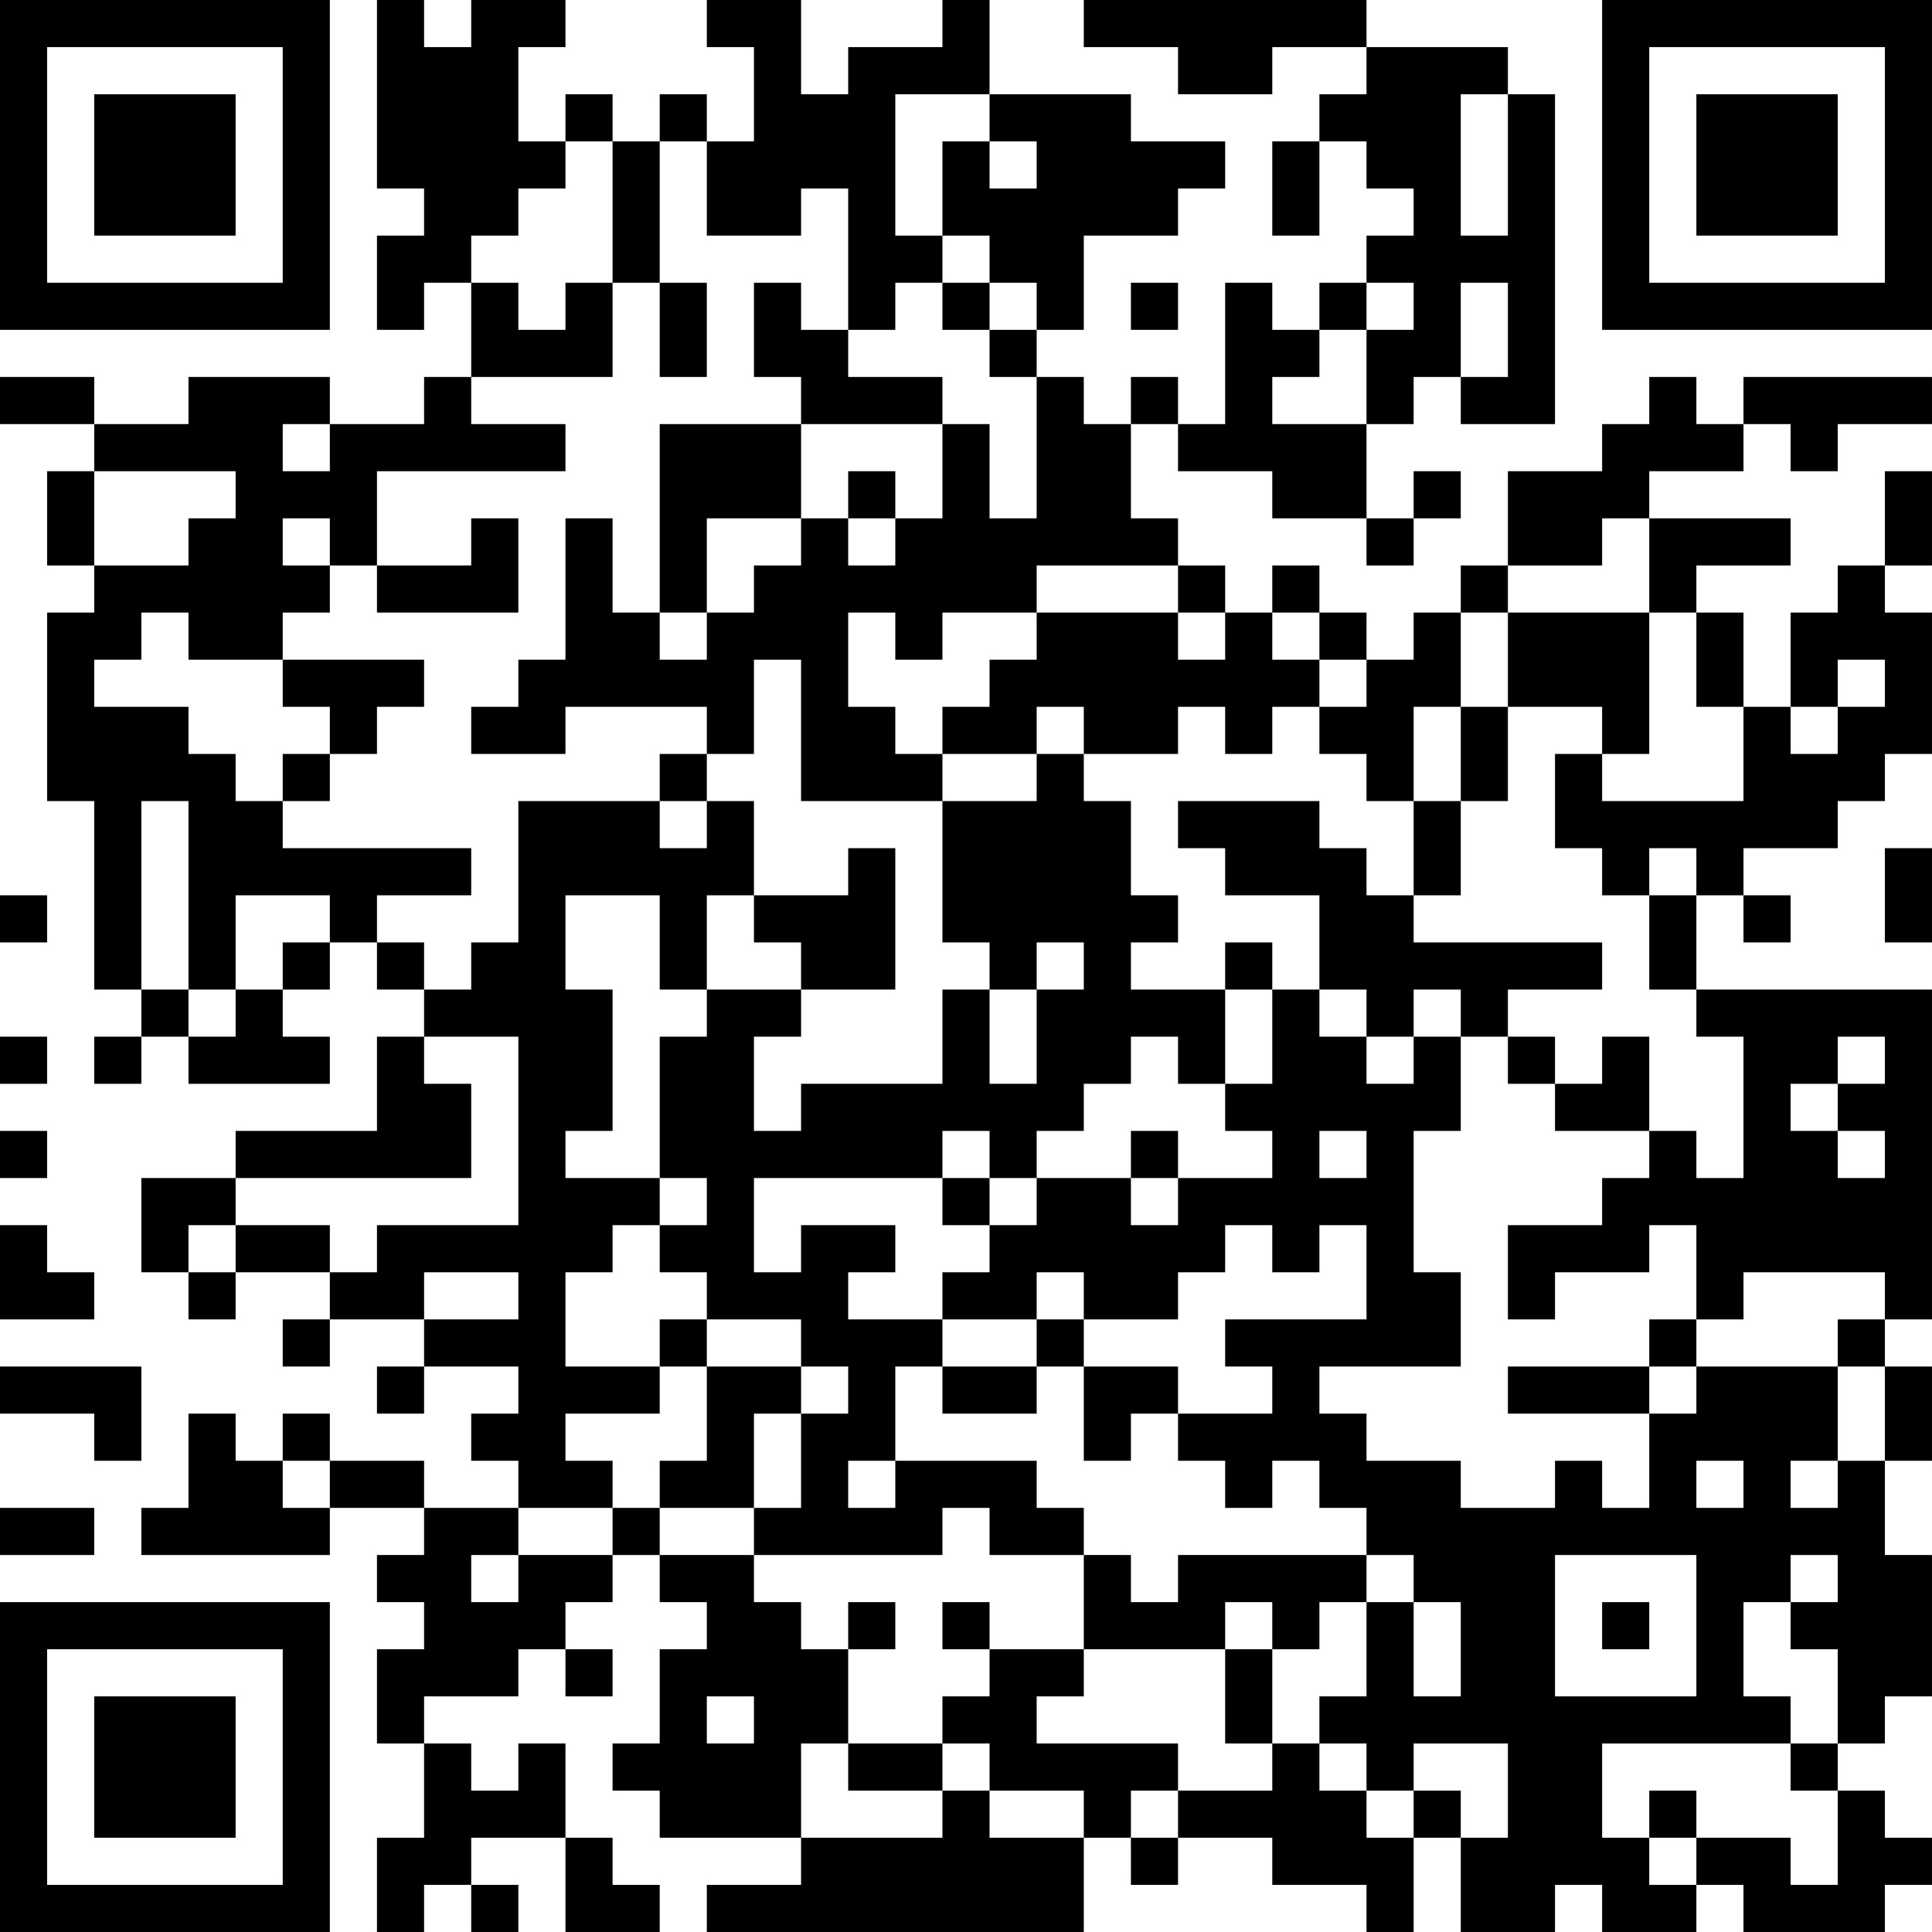 <?xml version="1.0" encoding="UTF-8"?>
<svg xmlns="http://www.w3.org/2000/svg" version="1.1" width="300" height="300" viewBox="0 0 300 300"><rect x="0" y="0" width="300" height="300" fill="#ffffff"/><g transform="scale(7.317)"><g transform="translate(0,0)"><path fill-rule="evenodd" d="M8 0L8 4L9 4L9 5L8 5L8 7L9 7L9 6L10 6L10 8L9 8L9 9L7 9L7 8L4 8L4 9L2 9L2 8L0 8L0 9L2 9L2 10L1 10L1 12L2 12L2 13L1 13L1 17L2 17L2 21L3 21L3 22L2 22L2 23L3 23L3 22L4 22L4 23L7 23L7 22L6 22L6 21L7 21L7 20L8 20L8 21L9 21L9 22L8 22L8 24L5 24L5 25L3 25L3 27L4 27L4 28L5 28L5 27L7 27L7 28L6 28L6 29L7 29L7 28L9 28L9 29L8 29L8 30L9 30L9 29L11 29L11 30L10 30L10 31L11 31L11 32L9 32L9 31L7 31L7 30L6 30L6 31L5 31L5 30L4 30L4 32L3 32L3 33L7 33L7 32L9 32L9 33L8 33L8 34L9 34L9 35L8 35L8 37L9 37L9 39L8 39L8 41L9 41L9 40L10 40L10 41L11 41L11 40L10 40L10 39L12 39L12 41L14 41L14 40L13 40L13 39L12 39L12 37L11 37L11 38L10 38L10 37L9 37L9 36L11 36L11 35L12 35L12 36L13 36L13 35L12 35L12 34L13 34L13 33L14 33L14 34L15 34L15 35L14 35L14 37L13 37L13 38L14 38L14 39L17 39L17 40L15 40L15 41L23 41L23 39L24 39L24 40L25 40L25 39L27 39L27 40L29 40L29 41L30 41L30 39L31 39L31 41L33 41L33 40L34 40L34 41L36 41L36 40L37 40L37 41L40 41L40 40L41 40L41 39L40 39L40 38L39 38L39 37L40 37L40 36L41 36L41 33L40 33L40 31L41 31L41 29L40 29L40 28L41 28L41 21L36 21L36 19L37 19L37 20L38 20L38 19L37 19L37 18L39 18L39 17L40 17L40 16L41 16L41 13L40 13L40 12L41 12L41 10L40 10L40 12L39 12L39 13L38 13L38 15L37 15L37 13L36 13L36 12L38 12L38 11L35 11L35 10L37 10L37 9L38 9L38 10L39 10L39 9L41 9L41 8L37 8L37 9L36 9L36 8L35 8L35 9L34 9L34 10L32 10L32 12L31 12L31 13L30 13L30 14L29 14L29 13L28 13L28 12L27 12L27 13L26 13L26 12L25 12L25 11L24 11L24 9L25 9L25 10L27 10L27 11L29 11L29 12L30 12L30 11L31 11L31 10L30 10L30 11L29 11L29 9L30 9L30 8L31 8L31 9L33 9L33 2L32 2L32 1L29 1L29 0L23 0L23 1L25 1L25 2L27 2L27 1L29 1L29 2L28 2L28 3L27 3L27 5L28 5L28 3L29 3L29 4L30 4L30 5L29 5L29 6L28 6L28 7L27 7L27 6L26 6L26 9L25 9L25 8L24 8L24 9L23 9L23 8L22 8L22 7L23 7L23 5L25 5L25 4L26 4L26 3L24 3L24 2L21 2L21 0L20 0L20 1L18 1L18 2L17 2L17 0L15 0L15 1L16 1L16 3L15 3L15 2L14 2L14 3L13 3L13 2L12 2L12 3L11 3L11 1L12 1L12 0L10 0L10 1L9 1L9 0ZM19 2L19 5L20 5L20 6L19 6L19 7L18 7L18 4L17 4L17 5L15 5L15 3L14 3L14 6L13 6L13 3L12 3L12 4L11 4L11 5L10 5L10 6L11 6L11 7L12 7L12 6L13 6L13 8L10 8L10 9L12 9L12 10L8 10L8 12L7 12L7 11L6 11L6 12L7 12L7 13L6 13L6 14L4 14L4 13L3 13L3 14L2 14L2 15L4 15L4 16L5 16L5 17L6 17L6 18L10 18L10 19L8 19L8 20L9 20L9 21L10 21L10 20L11 20L11 17L14 17L14 18L15 18L15 17L16 17L16 19L15 19L15 21L14 21L14 19L12 19L12 21L13 21L13 24L12 24L12 25L14 25L14 26L13 26L13 27L12 27L12 29L14 29L14 30L12 30L12 31L13 31L13 32L11 32L11 33L10 33L10 34L11 34L11 33L13 33L13 32L14 32L14 33L16 33L16 34L17 34L17 35L18 35L18 37L17 37L17 39L20 39L20 38L21 38L21 39L23 39L23 38L21 38L21 37L20 37L20 36L21 36L21 35L23 35L23 36L22 36L22 37L25 37L25 38L24 38L24 39L25 39L25 38L27 38L27 37L28 37L28 38L29 38L29 39L30 39L30 38L31 38L31 39L32 39L32 37L30 37L30 38L29 38L29 37L28 37L28 36L29 36L29 34L30 34L30 36L31 36L31 34L30 34L30 33L29 33L29 32L28 32L28 31L27 31L27 32L26 32L26 31L25 31L25 30L27 30L27 29L26 29L26 28L29 28L29 26L28 26L28 27L27 27L27 26L26 26L26 27L25 27L25 28L23 28L23 27L22 27L22 28L20 28L20 27L21 27L21 26L22 26L22 25L24 25L24 26L25 26L25 25L27 25L27 24L26 24L26 23L27 23L27 21L28 21L28 22L29 22L29 23L30 23L30 22L31 22L31 24L30 24L30 27L31 27L31 29L28 29L28 30L29 30L29 31L31 31L31 32L33 32L33 31L34 31L34 32L35 32L35 30L36 30L36 29L39 29L39 31L38 31L38 32L39 32L39 31L40 31L40 29L39 29L39 28L40 28L40 27L37 27L37 28L36 28L36 26L35 26L35 27L33 27L33 28L32 28L32 26L34 26L34 25L35 25L35 24L36 24L36 25L37 25L37 22L36 22L36 21L35 21L35 19L36 19L36 18L35 18L35 19L34 19L34 18L33 18L33 16L34 16L34 17L37 17L37 15L36 15L36 13L35 13L35 11L34 11L34 12L32 12L32 13L31 13L31 15L30 15L30 17L29 17L29 16L28 16L28 15L29 15L29 14L28 14L28 13L27 13L27 14L28 14L28 15L27 15L27 16L26 16L26 15L25 15L25 16L23 16L23 15L22 15L22 16L20 16L20 15L21 15L21 14L22 14L22 13L25 13L25 14L26 14L26 13L25 13L25 12L22 12L22 13L20 13L20 14L19 14L19 13L18 13L18 15L19 15L19 16L20 16L20 17L17 17L17 14L16 14L16 16L15 16L15 15L12 15L12 16L10 16L10 15L11 15L11 14L12 14L12 11L13 11L13 13L14 13L14 14L15 14L15 13L16 13L16 12L17 12L17 11L18 11L18 12L19 12L19 11L20 11L20 9L21 9L21 11L22 11L22 8L21 8L21 7L22 7L22 6L21 6L21 5L20 5L20 3L21 3L21 4L22 4L22 3L21 3L21 2ZM31 2L31 5L32 5L32 2ZM14 6L14 8L15 8L15 6ZM16 6L16 8L17 8L17 9L14 9L14 13L15 13L15 11L17 11L17 9L20 9L20 8L18 8L18 7L17 7L17 6ZM20 6L20 7L21 7L21 6ZM24 6L24 7L25 7L25 6ZM29 6L29 7L28 7L28 8L27 8L27 9L29 9L29 7L30 7L30 6ZM31 6L31 8L32 8L32 6ZM6 9L6 10L7 10L7 9ZM2 10L2 12L4 12L4 11L5 11L5 10ZM18 10L18 11L19 11L19 10ZM10 11L10 12L8 12L8 13L11 13L11 11ZM32 13L32 15L31 15L31 17L30 17L30 19L29 19L29 18L28 18L28 17L25 17L25 18L26 18L26 19L28 19L28 21L29 21L29 22L30 22L30 21L31 21L31 22L32 22L32 23L33 23L33 24L35 24L35 22L34 22L34 23L33 23L33 22L32 22L32 21L34 21L34 20L30 20L30 19L31 19L31 17L32 17L32 15L34 15L34 16L35 16L35 13ZM6 14L6 15L7 15L7 16L6 16L6 17L7 17L7 16L8 16L8 15L9 15L9 14ZM39 14L39 15L38 15L38 16L39 16L39 15L40 15L40 14ZM14 16L14 17L15 17L15 16ZM22 16L22 17L20 17L20 20L21 20L21 21L20 21L20 23L17 23L17 24L16 24L16 22L17 22L17 21L19 21L19 18L18 18L18 19L16 19L16 20L17 20L17 21L15 21L15 22L14 22L14 25L15 25L15 26L14 26L14 27L15 27L15 28L14 28L14 29L15 29L15 31L14 31L14 32L16 32L16 33L20 33L20 32L21 32L21 33L23 33L23 35L26 35L26 37L27 37L27 35L28 35L28 34L29 34L29 33L25 33L25 34L24 34L24 33L23 33L23 32L22 32L22 31L19 31L19 29L20 29L20 30L22 30L22 29L23 29L23 31L24 31L24 30L25 30L25 29L23 29L23 28L22 28L22 29L20 29L20 28L18 28L18 27L19 27L19 26L17 26L17 27L16 27L16 25L20 25L20 26L21 26L21 25L22 25L22 24L23 24L23 23L24 23L24 22L25 22L25 23L26 23L26 21L27 21L27 20L26 20L26 21L24 21L24 20L25 20L25 19L24 19L24 17L23 17L23 16ZM3 17L3 21L4 21L4 22L5 22L5 21L6 21L6 20L7 20L7 19L5 19L5 21L4 21L4 17ZM40 18L40 20L41 20L41 18ZM0 19L0 20L1 20L1 19ZM22 20L22 21L21 21L21 23L22 23L22 21L23 21L23 20ZM0 22L0 23L1 23L1 22ZM9 22L9 23L10 23L10 25L5 25L5 26L4 26L4 27L5 27L5 26L7 26L7 27L8 27L8 26L11 26L11 22ZM39 22L39 23L38 23L38 24L39 24L39 25L40 25L40 24L39 24L39 23L40 23L40 22ZM0 24L0 25L1 25L1 24ZM20 24L20 25L21 25L21 24ZM24 24L24 25L25 25L25 24ZM28 24L28 25L29 25L29 24ZM0 26L0 28L2 28L2 27L1 27L1 26ZM9 27L9 28L11 28L11 27ZM15 28L15 29L17 29L17 30L16 30L16 32L17 32L17 30L18 30L18 29L17 29L17 28ZM35 28L35 29L32 29L32 30L35 30L35 29L36 29L36 28ZM0 29L0 30L2 30L2 31L3 31L3 29ZM6 31L6 32L7 32L7 31ZM18 31L18 32L19 32L19 31ZM36 31L36 32L37 32L37 31ZM0 32L0 33L2 33L2 32ZM33 33L33 36L36 36L36 33ZM38 33L38 34L37 34L37 36L38 36L38 37L34 37L34 39L35 39L35 40L36 40L36 39L38 39L38 40L39 40L39 38L38 38L38 37L39 37L39 35L38 35L38 34L39 34L39 33ZM18 34L18 35L19 35L19 34ZM20 34L20 35L21 35L21 34ZM26 34L26 35L27 35L27 34ZM34 34L34 35L35 35L35 34ZM15 36L15 37L16 37L16 36ZM18 37L18 38L20 38L20 37ZM35 38L35 39L36 39L36 38ZM0 0L0 7L7 7L7 0ZM1 1L1 6L6 6L6 1ZM2 2L2 5L5 5L5 2ZM34 0L34 7L41 7L41 0ZM35 1L35 6L40 6L40 1ZM36 2L36 5L39 5L39 2ZM0 34L0 41L7 41L7 34ZM1 35L1 40L6 40L6 35ZM2 36L2 39L5 39L5 36Z" fill="#000000"/></g></g></svg>
